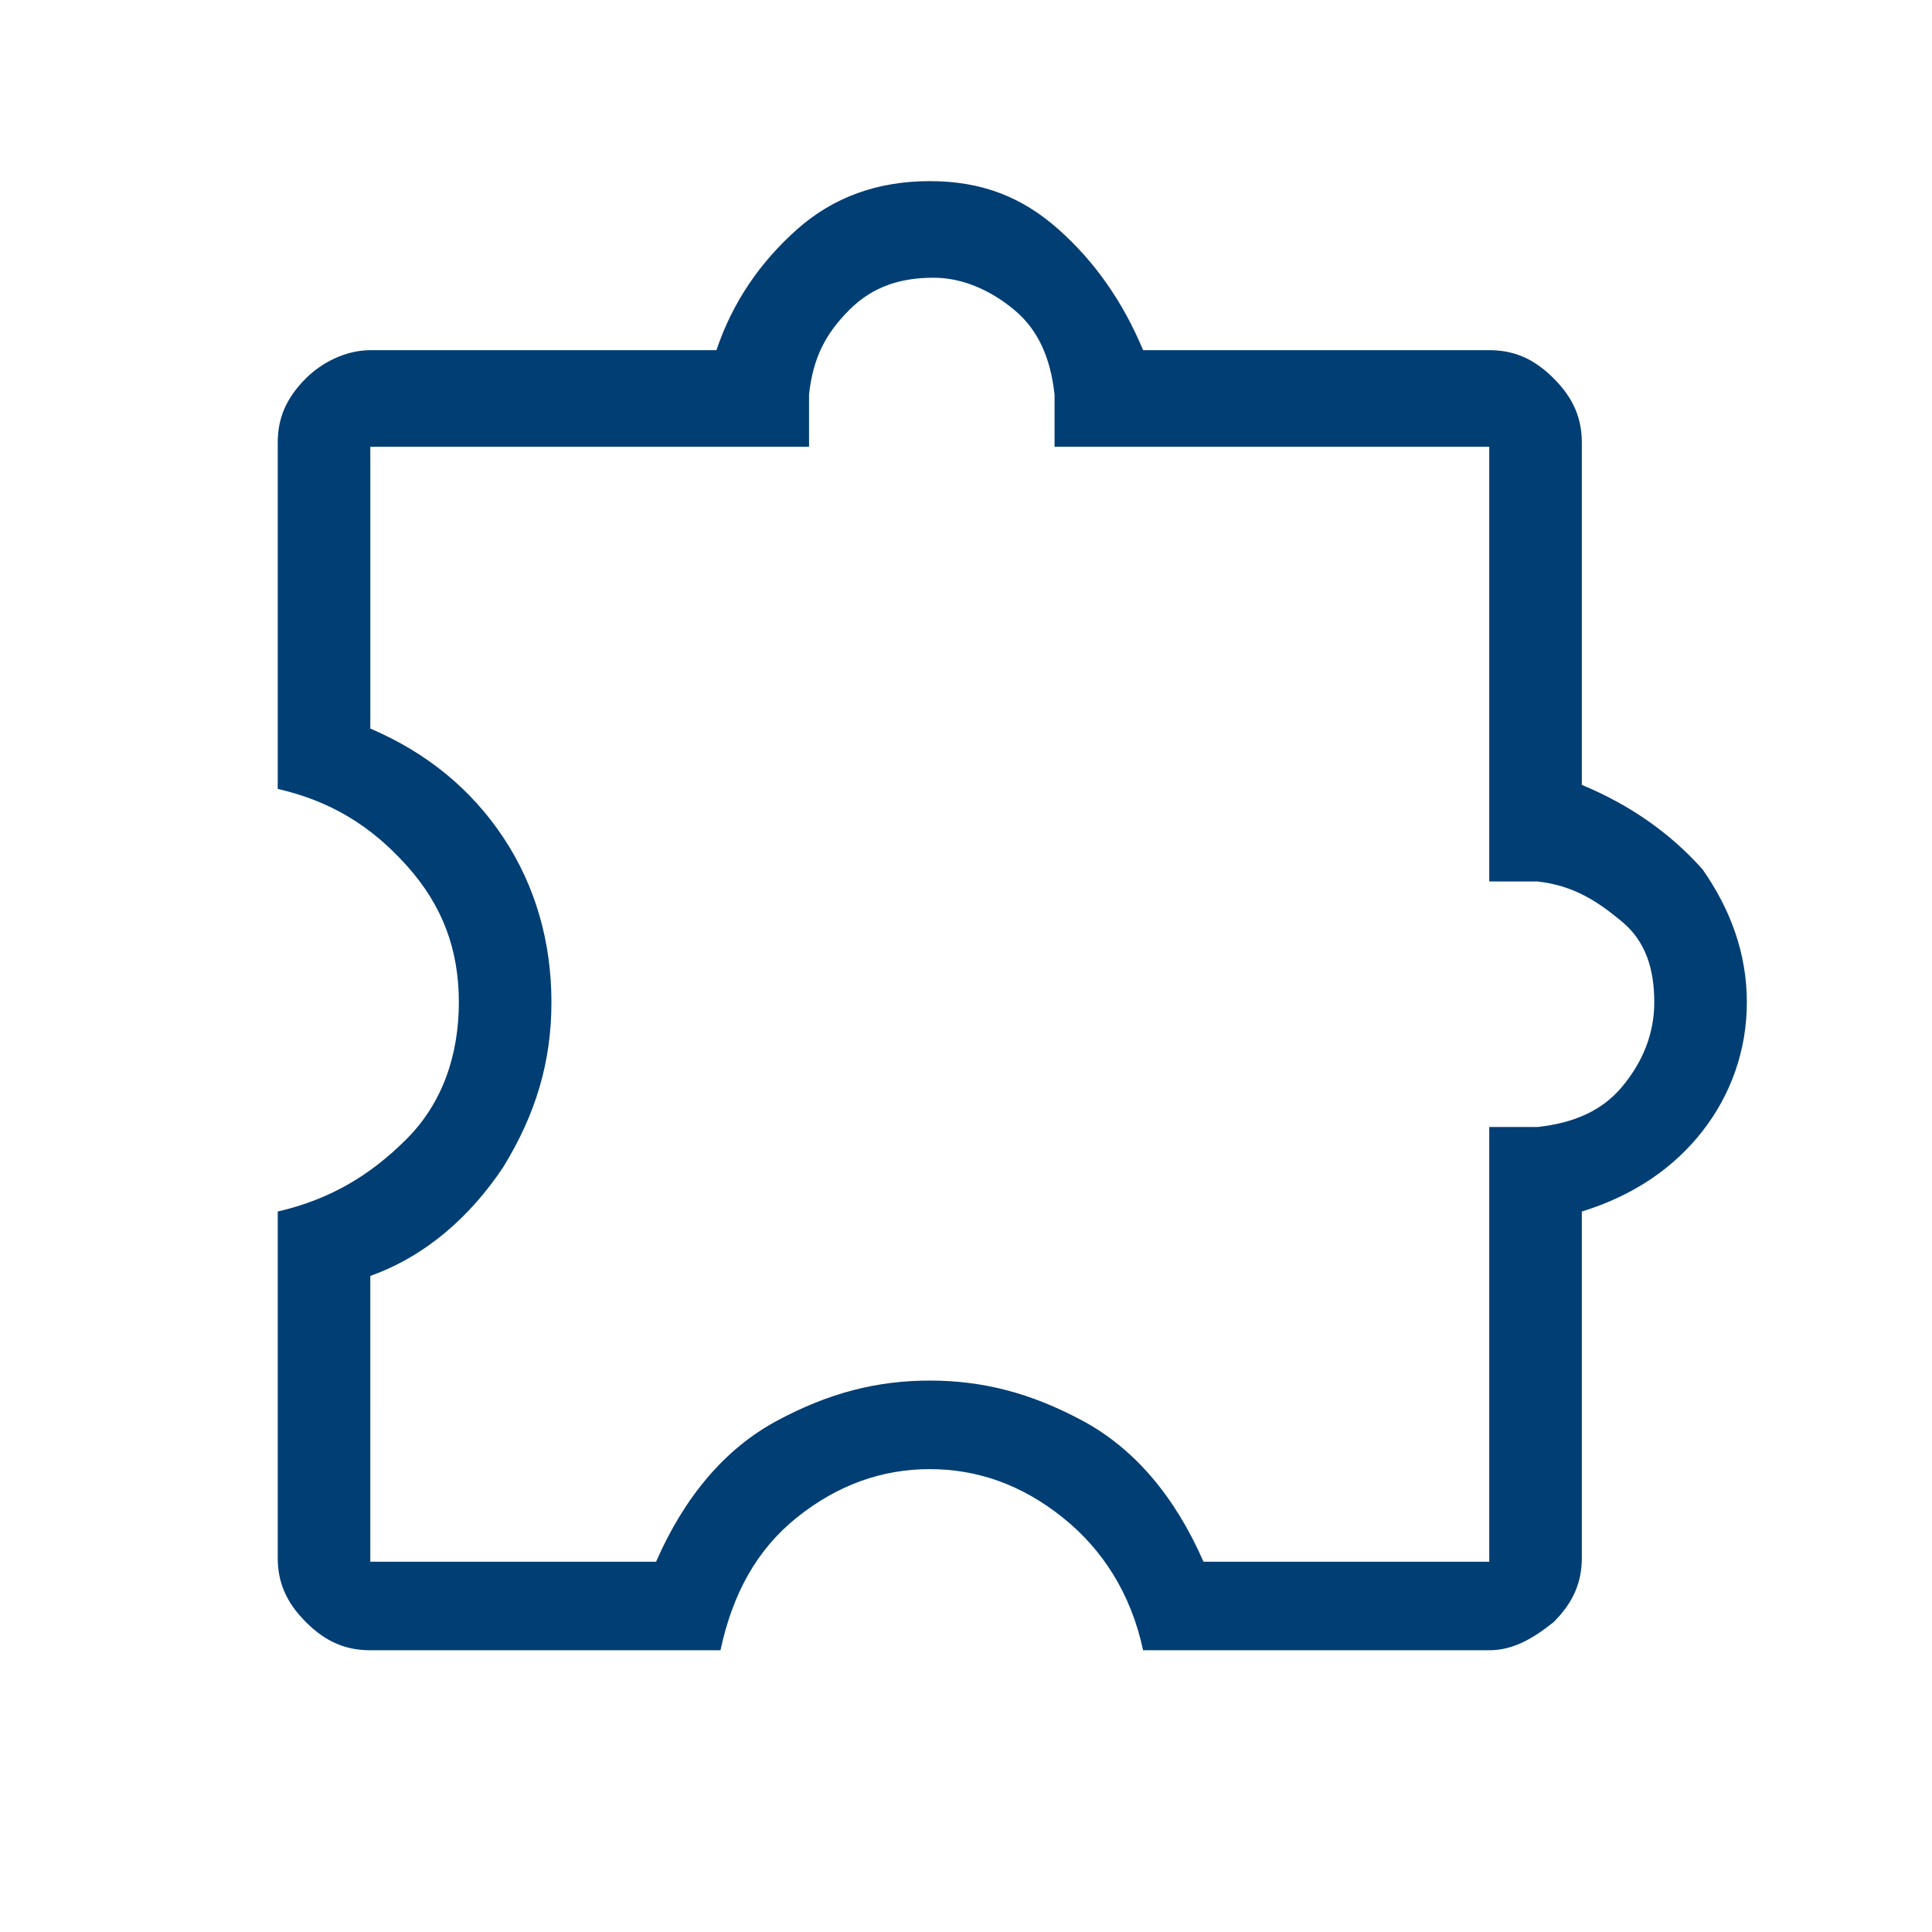 <svg enable-background="new 0 0 48 48" viewBox="0 0 48 48" xmlns="http://www.w3.org/2000/svg"><path d="m17.9 41h-8.7c-.6 0-1.1-.2-1.6-.7s-.7-1-.7-1.6v-8.6c1.3-.3 2.3-.9 3.2-1.8s1.3-2.1 1.3-3.4-.4-2.4-1.3-3.4-1.9-1.6-3.2-1.9v-8.6c0-.6.2-1.1.7-1.6.4-.4 1-.7 1.6-.7h8.6c.4-1.2 1.1-2.2 2-3s2-1.2 3.3-1.2 2.3.4 3.2 1.2 1.6 1.8 2.1 3h8.6c.6 0 1.1.2 1.6.7s.7 1 .7 1.6v8.5c1.2.5 2.2 1.2 3 2.1.7 1 1.1 2.1 1.1 3.3s-.4 2.3-1.1 3.2-1.7 1.6-3 2v8.6c0 .6-.2 1.1-.7 1.6-.5.4-1 .7-1.6.7h-8.6c-.3-1.4-1-2.5-2-3.3s-2.1-1.2-3.3-1.2-2.3.4-3.3 1.2-1.6 1.9-1.9 3.3zm-8.7-2.2h7.1c.7-1.6 1.7-2.8 3-3.5s2.5-1 3.8-1 2.5.3 3.8 1 2.3 1.9 3 3.5h7.1v-10.8h1.2c.9-.1 1.6-.4 2.1-1s.8-1.3.8-2.1-.2-1.5-.8-2-1.2-.9-2.1-1h-1.2v-10.8h-10.8v-1.3c-.1-.9-.4-1.6-1-2.1s-1.3-.8-2-.8c-.8 0-1.5.2-2.1.8s-.9 1.2-1 2.1v1.3h-10.9v7c1.4.6 2.5 1.5 3.3 2.7s1.2 2.6 1.2 4.1-.4 2.8-1.2 4.1c-.8 1.2-1.9 2.2-3.3 2.7z" fill="#003e74"/></svg>